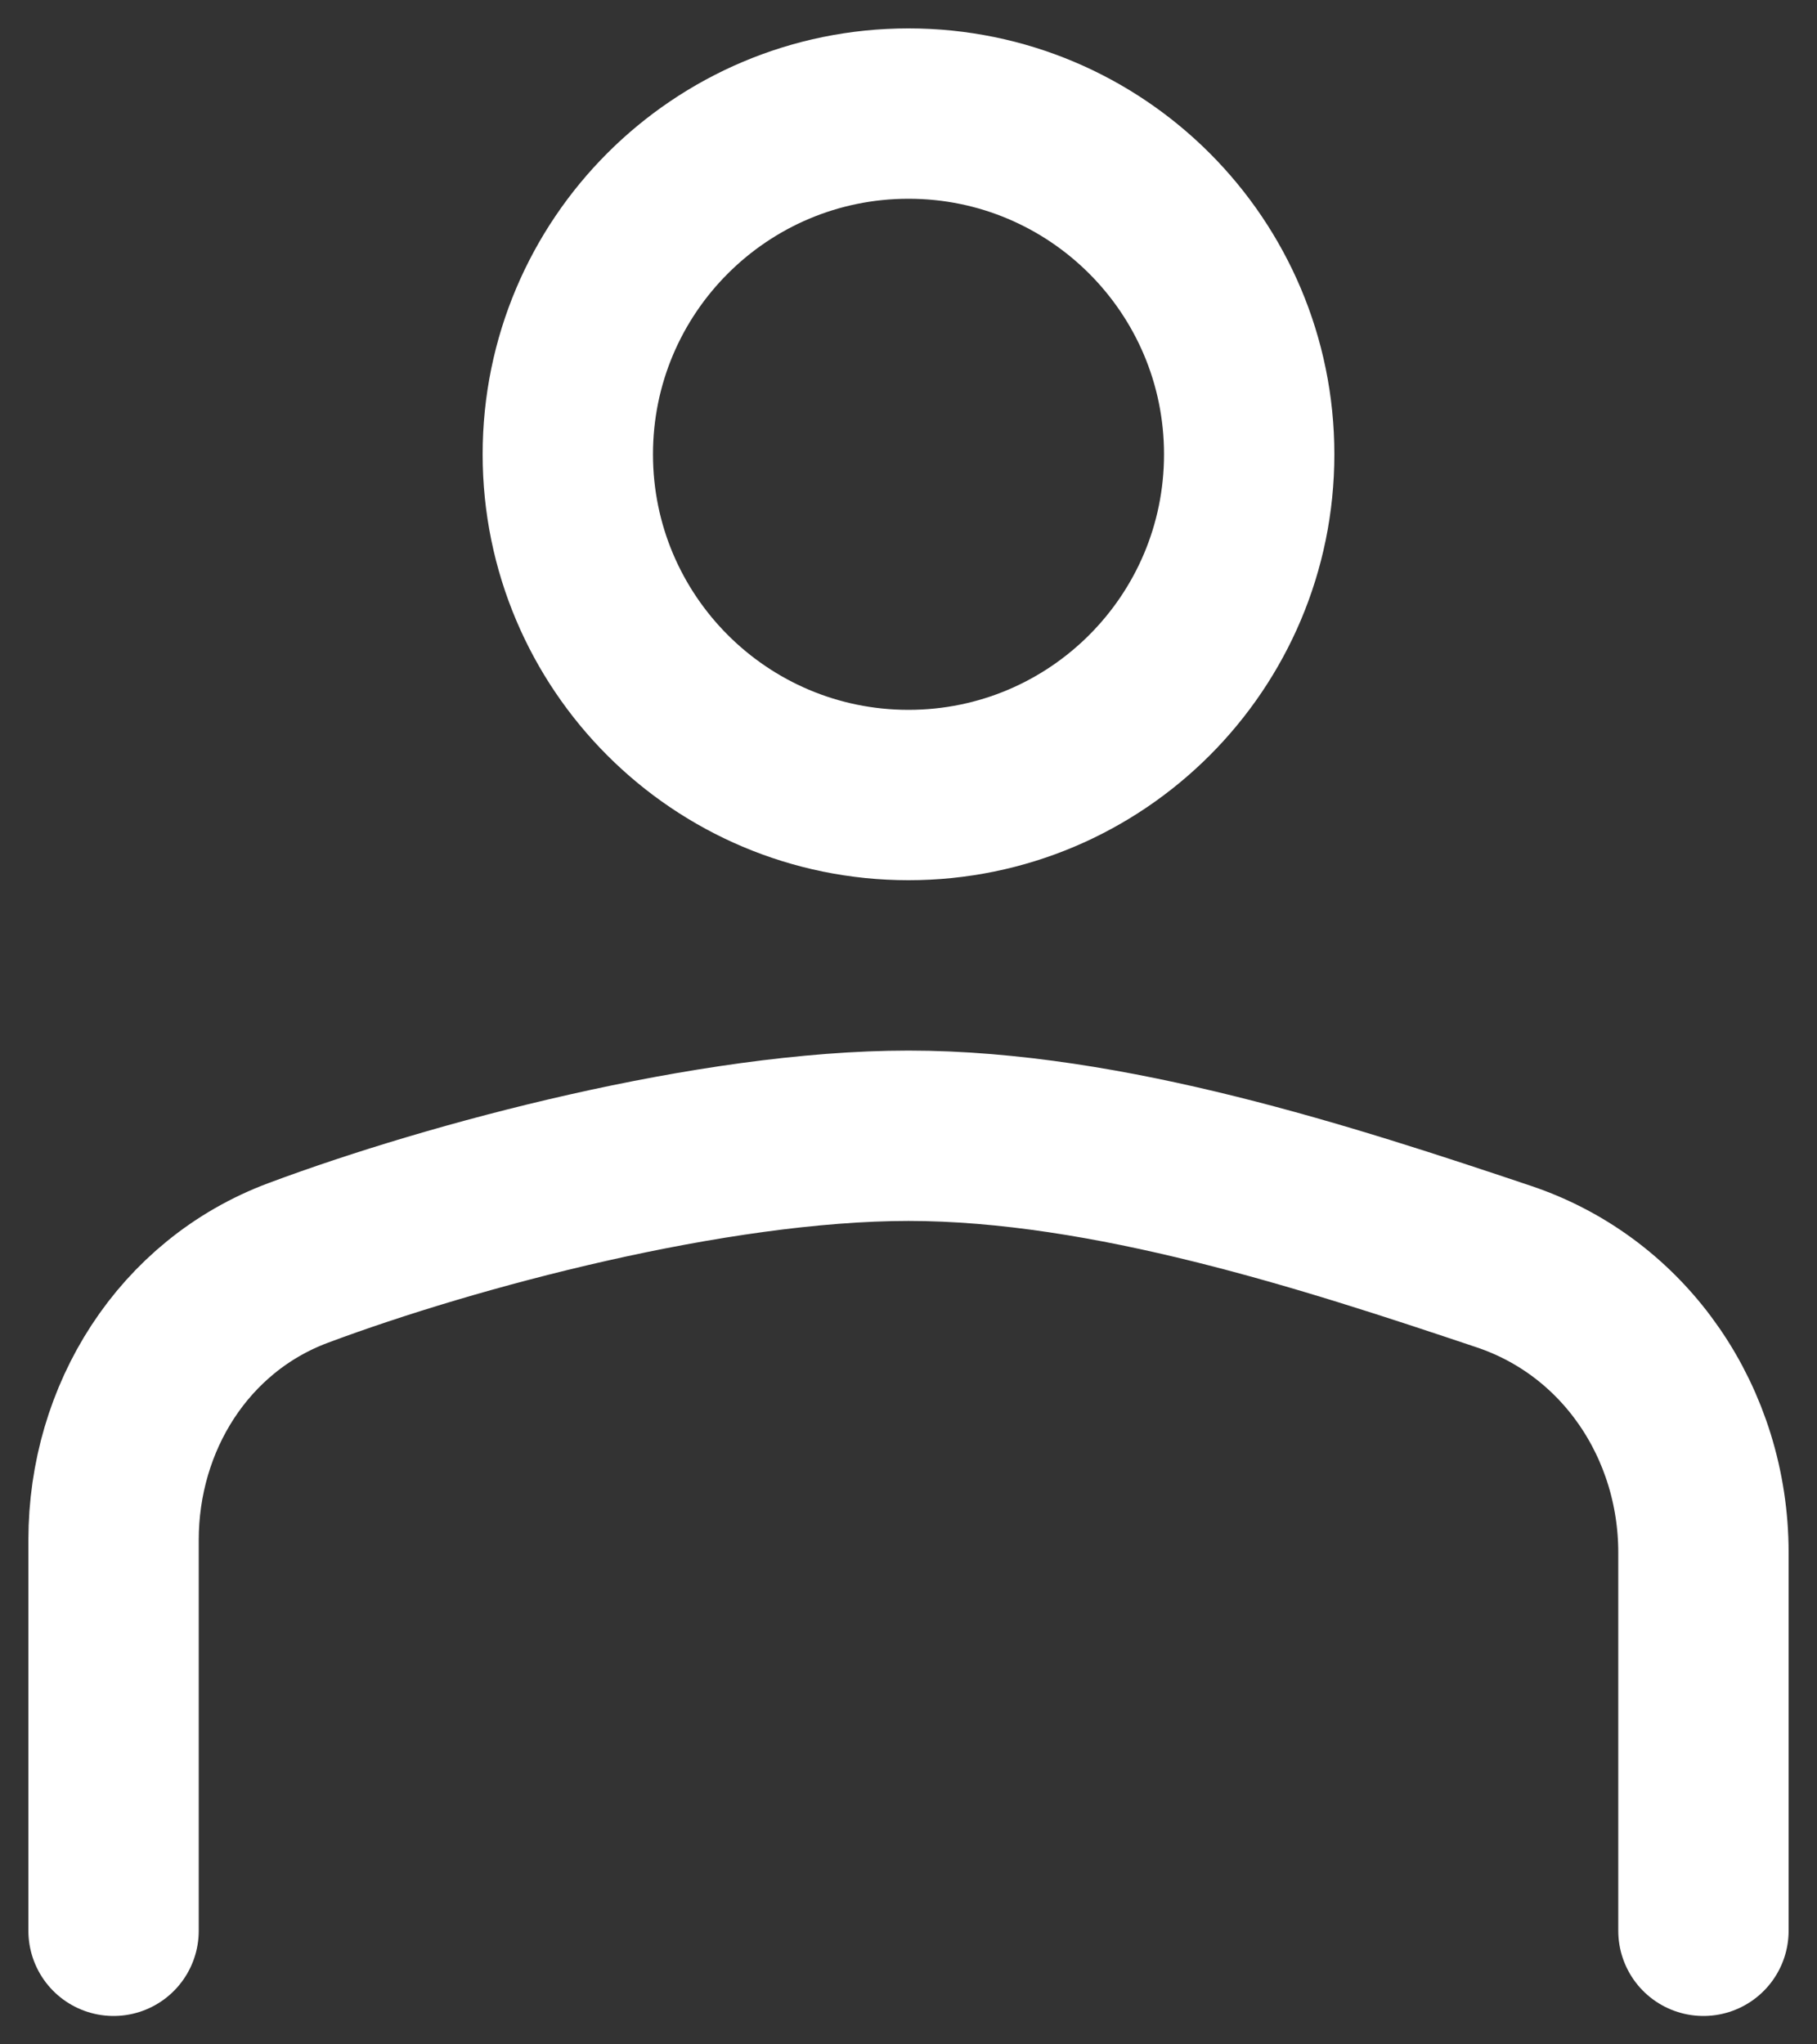 <svg width="16" height="18" viewBox="0 0 16 18" fill="none" xmlns="http://www.w3.org/2000/svg">
<rect x="0" y="0" width="16" height="18" fill="#333333" stroke="none"/>
<path d="M11 4C11 5.657 9.657 7 8 7C6.343 7 5 5.657 5 4C5 2.343 6.343 1 8 1C9.657 1 11 2.343 11 4Z" stroke="white" stroke-width="1.5"/>
<path d="M1 17V13.559C1 12.482 1.616 11.497 2.625 11.12C3.986 10.611 6.28 10 8 10C9.756 10 11.705 10.636 13.242 11.152C14.316 11.512 15 12.536 15 13.67V17" stroke="white" stroke-width="1.5" stroke-linecap="round"/>
</svg>
